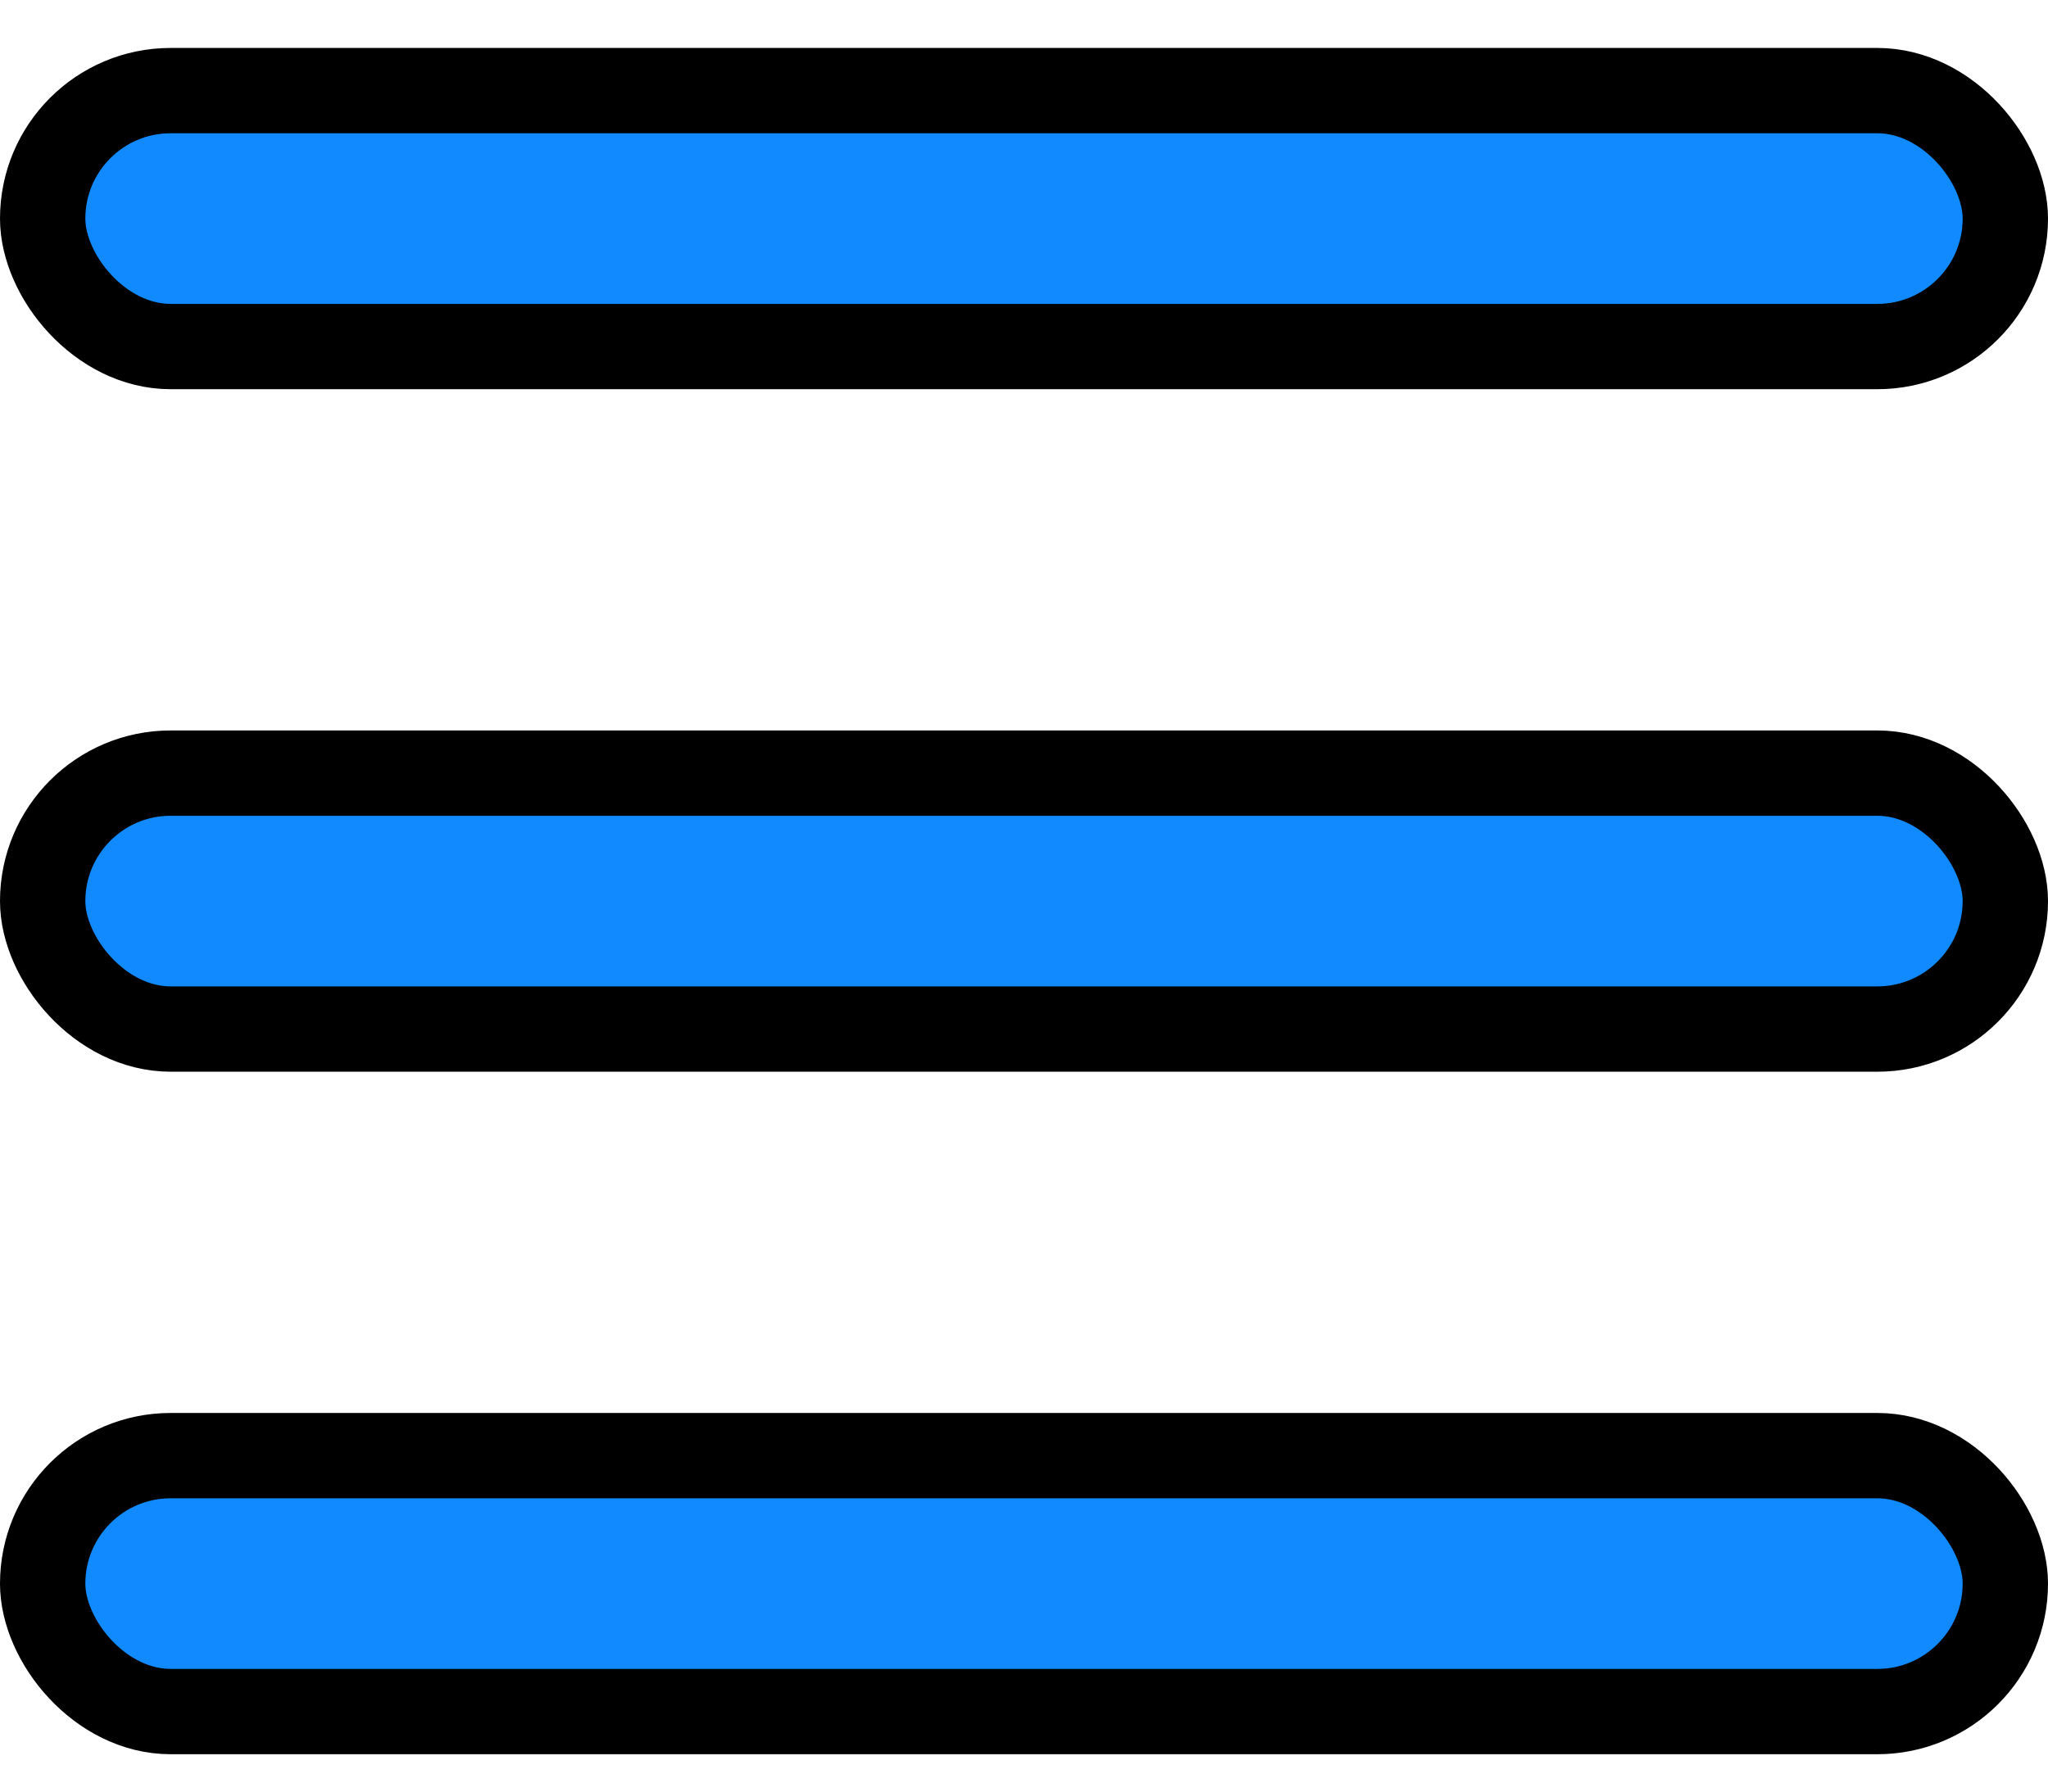 <svg width="24" height="21" viewBox="0 0 24 21" fill="none" xmlns="http://www.w3.org/2000/svg">
<rect x="0.5" y="1.062" width="23" height="3" rx="1.5" fill="#108AFE"/>
<rect x="0.5" y="1.062" width="23" height="3" rx="1.5" stroke="black"/>
<rect x="0.5" y="9.062" width="23" height="3" rx="1.5" fill="#108AFE"/>
<rect x="0.5" y="9.062" width="23" height="3" rx="1.5" stroke="black"/>
<rect x="0.5" y="17.062" width="23" height="3" rx="1.5" fill="#108AFE"/>
<rect x="0.5" y="17.062" width="23" height="3" rx="1.5" stroke="black"/>
</svg>
